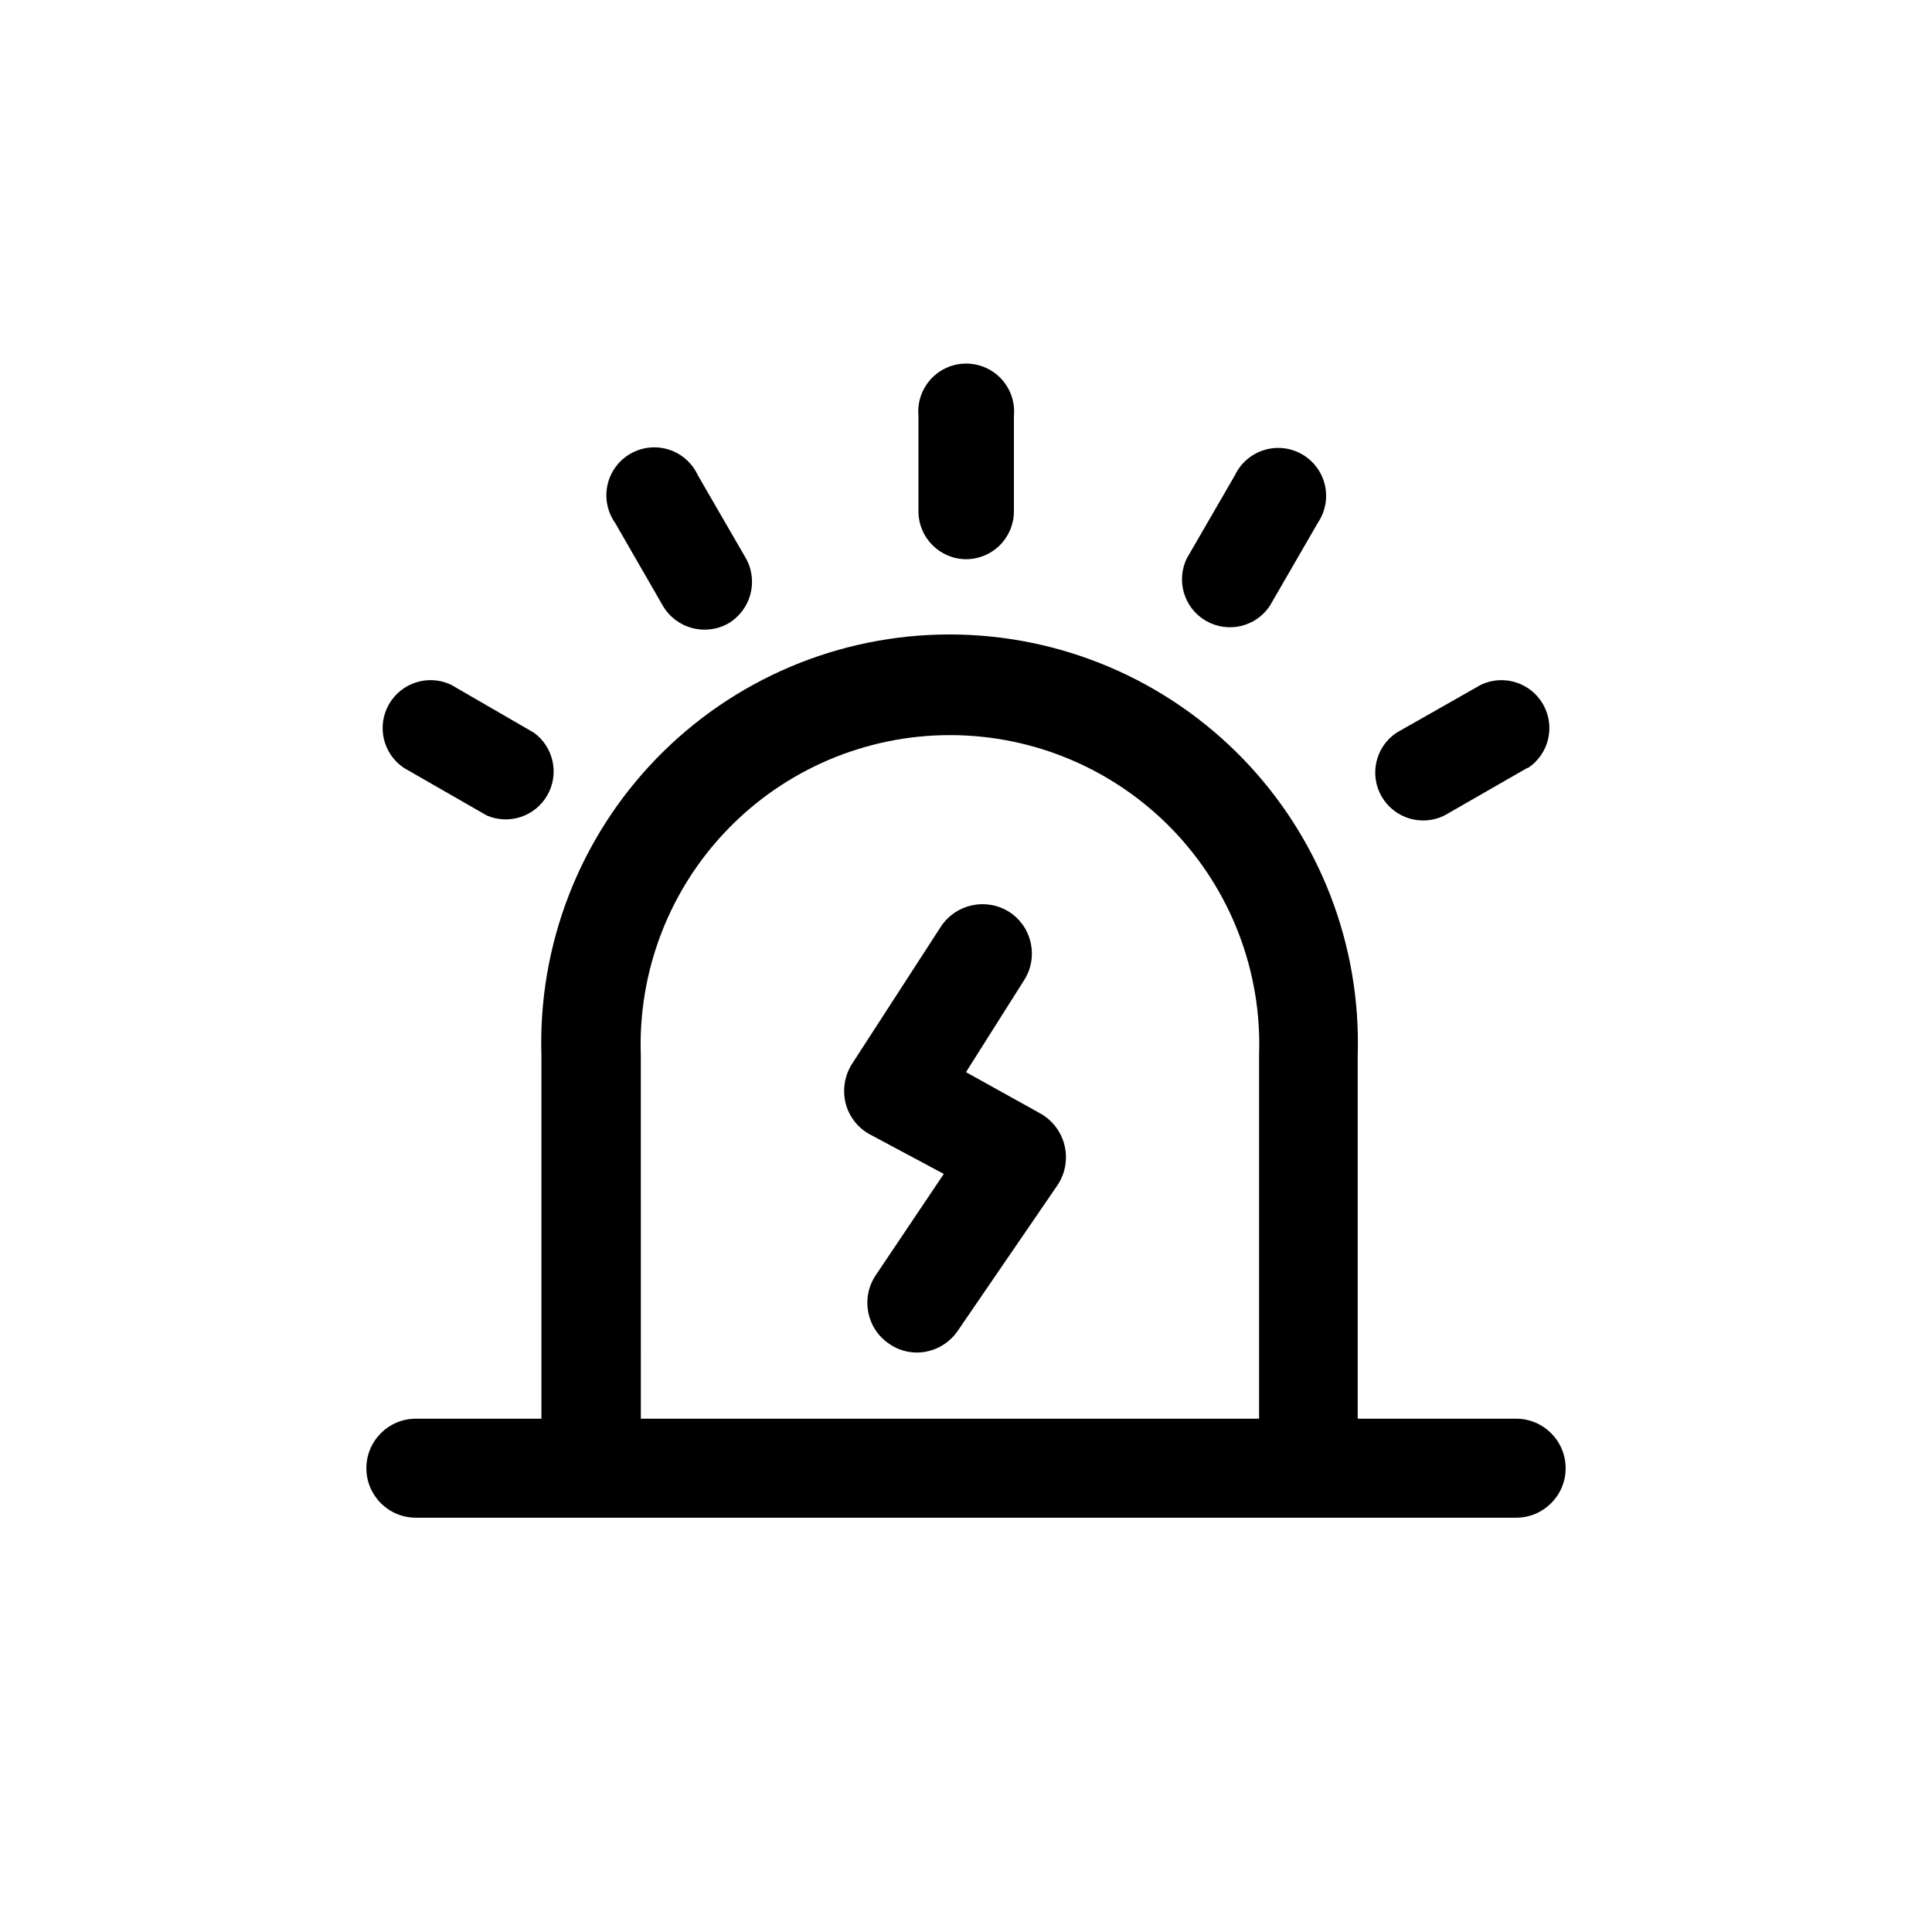 <?xml version="1.0" encoding="UTF-8"?>
<!-- Uploaded to: ICON Repo, www.iconrepo.com, Generator: ICON Repo Mixer Tools -->
<svg fill="#000000" width="800px" height="800px" version="1.1" viewBox="144 144 512 512" xmlns="http://www.w3.org/2000/svg">
 <g>
  <path d="m548.73 347.52-21.938 12.594c-6 2.977-13.277 0.781-16.633-5.016-3.356-5.793-1.633-13.199 3.934-16.922l22.355-12.699c6.016-2.859 13.219-0.586 16.5 5.211 3.285 5.793 1.535 13.141-4.008 16.832z"/>
  <path d="m480.5 304.59c-3.723 5.566-11.129 7.289-16.922 3.934-5.797-3.356-7.992-10.633-5.016-16.633l12.699-21.938c1.516-3.188 4.285-5.598 7.648-6.66 3.363-1.062 7.016-0.68 10.086 1.062 3.066 1.738 5.273 4.672 6.094 8.105 0.816 3.43 0.168 7.047-1.785 9.98z"/>
  <path d="m400 292.2c-6.973-0.055-12.598-5.727-12.598-12.699v-25.297c-0.324-3.551 0.863-7.078 3.269-9.715 2.406-2.637 5.809-4.137 9.379-4.137 3.57 0 6.973 1.5 9.379 4.137 2.406 2.637 3.594 6.164 3.269 9.715v25.297c0 3.367-1.34 6.598-3.719 8.98-2.383 2.383-5.613 3.719-8.98 3.719z"/>
  <path d="m337.02 309.21c-6.07 3.43-13.766 1.379-17.32-4.617l-12.699-22.043c-2.051-2.918-2.777-6.57-2.004-10.051 0.773-3.484 2.981-6.484 6.074-8.262 3.094-1.773 6.793-2.168 10.195-1.082 3.398 1.09 6.184 3.559 7.672 6.801l12.699 21.938c3.43 6.066 1.379 13.762-4.617 17.316z"/>
  <path d="m273 360.11-21.938-12.594c-5.543-3.691-7.293-11.039-4.008-16.832 3.281-5.797 10.484-8.07 16.5-5.211l21.938 12.699c5.231 3.805 6.766 10.934 3.566 16.555-3.203 5.621-10.117 7.941-16.059 5.383z"/>
  <path d="m545.79 519.97h-41.984v-96.25c0.91-29.27-10.078-57.66-30.461-78.688s-48.418-32.895-77.699-32.895c-29.285 0-57.32 11.867-77.703 32.895-20.383 21.027-31.371 49.418-30.461 78.688v96.25h-33.273c-7.246 0-13.117 5.875-13.117 13.121s5.871 13.117 13.117 13.117h291.58c7.246 0 13.121-5.871 13.121-13.117s-5.875-13.121-13.121-13.121zm-231.96 0-0.004-96.25c-0.793-22.234 7.481-43.84 22.93-59.852 15.449-16.012 36.746-25.055 58.992-25.055 22.25 0 43.543 9.043 58.992 25.055 15.449 16.012 23.727 37.617 22.93 59.852v96.25z"/>
  <path d="m386.98 502.44c-2.629-0.008-5.191-0.812-7.348-2.312-5.984-4.039-7.578-12.152-3.57-18.156l18.055-26.871-19.629-10.496c-3.199-1.742-5.523-4.75-6.402-8.289-0.875-3.598-0.23-7.394 1.785-10.496l23.512-36.316c4.008-6.004 12.086-7.688 18.156-3.781 6.055 3.973 7.746 12.102 3.781 18.16l-15.324 24.246 19.836 11.02c3.16 1.828 5.434 4.875 6.289 8.426 0.852 3.551 0.211 7.297-1.777 10.363l-26.449 38.625c-2.438 3.648-6.527 5.852-10.914 5.879z"/>
 </g>
</svg>